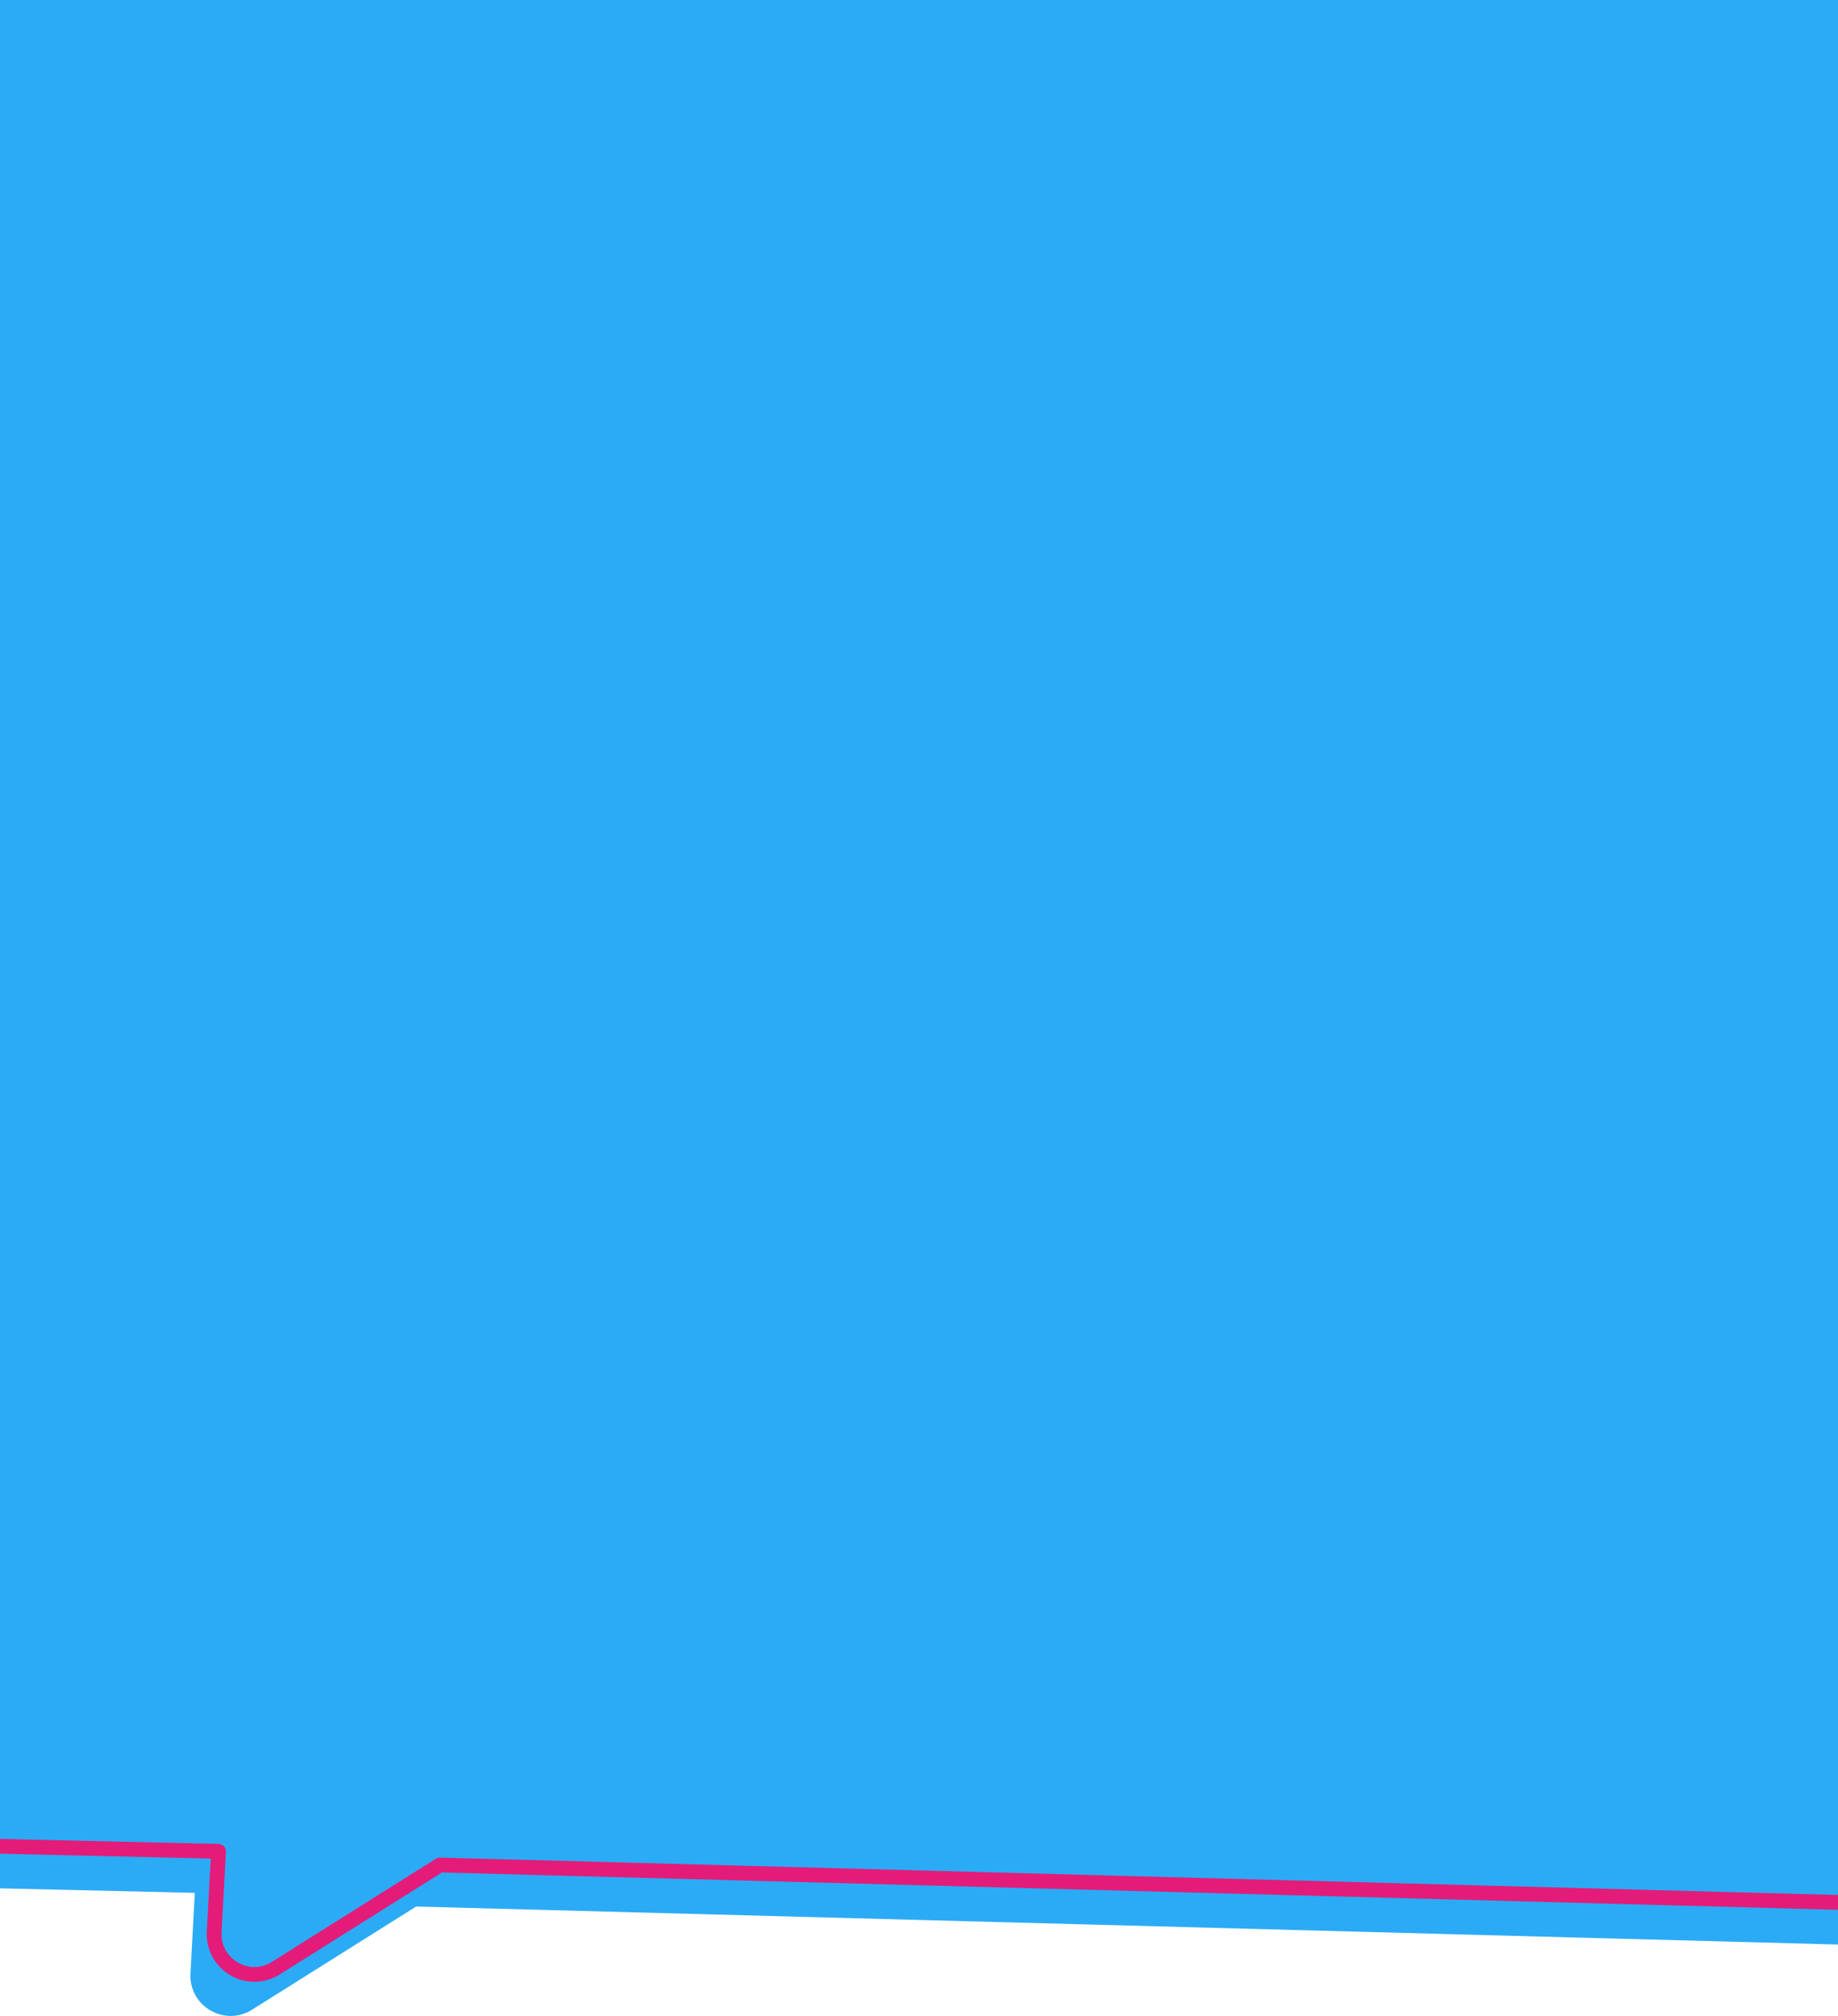 <?xml version="1.0" encoding="UTF-8"?><svg id="a" xmlns="http://www.w3.org/2000/svg" viewBox="0 0 310 340"><path d="M310,0H0V318.48l32.858,.758-.734,13.595c-.297,5.497,5.731,9.043,10.391,6.112l27.673-17.4,239.813,6.412V0Z" style="fill:#2babf6;"/><path d="M310,319.6l-235.779-6.304h-.033c-.235,0-.466,.066-.665,.191l-27.673,17.4c-1.784,1.124-3.937,1.156-5.755,.086-1.818-1.07-2.836-2.966-2.722-5.072l.734-13.595c.018-.338-.101-.669-.331-.917-.23-.248-.551-.393-.889-.4l-36.886-.851v2.501l35.54,.82-.665,12.308c-.163,3.012,1.351,5.832,3.951,7.361,2.599,1.529,5.8,1.482,8.354-.123l27.352-17.199,235.467,6.296v-2.501Z" style="fill:#e31c79;"/></svg>